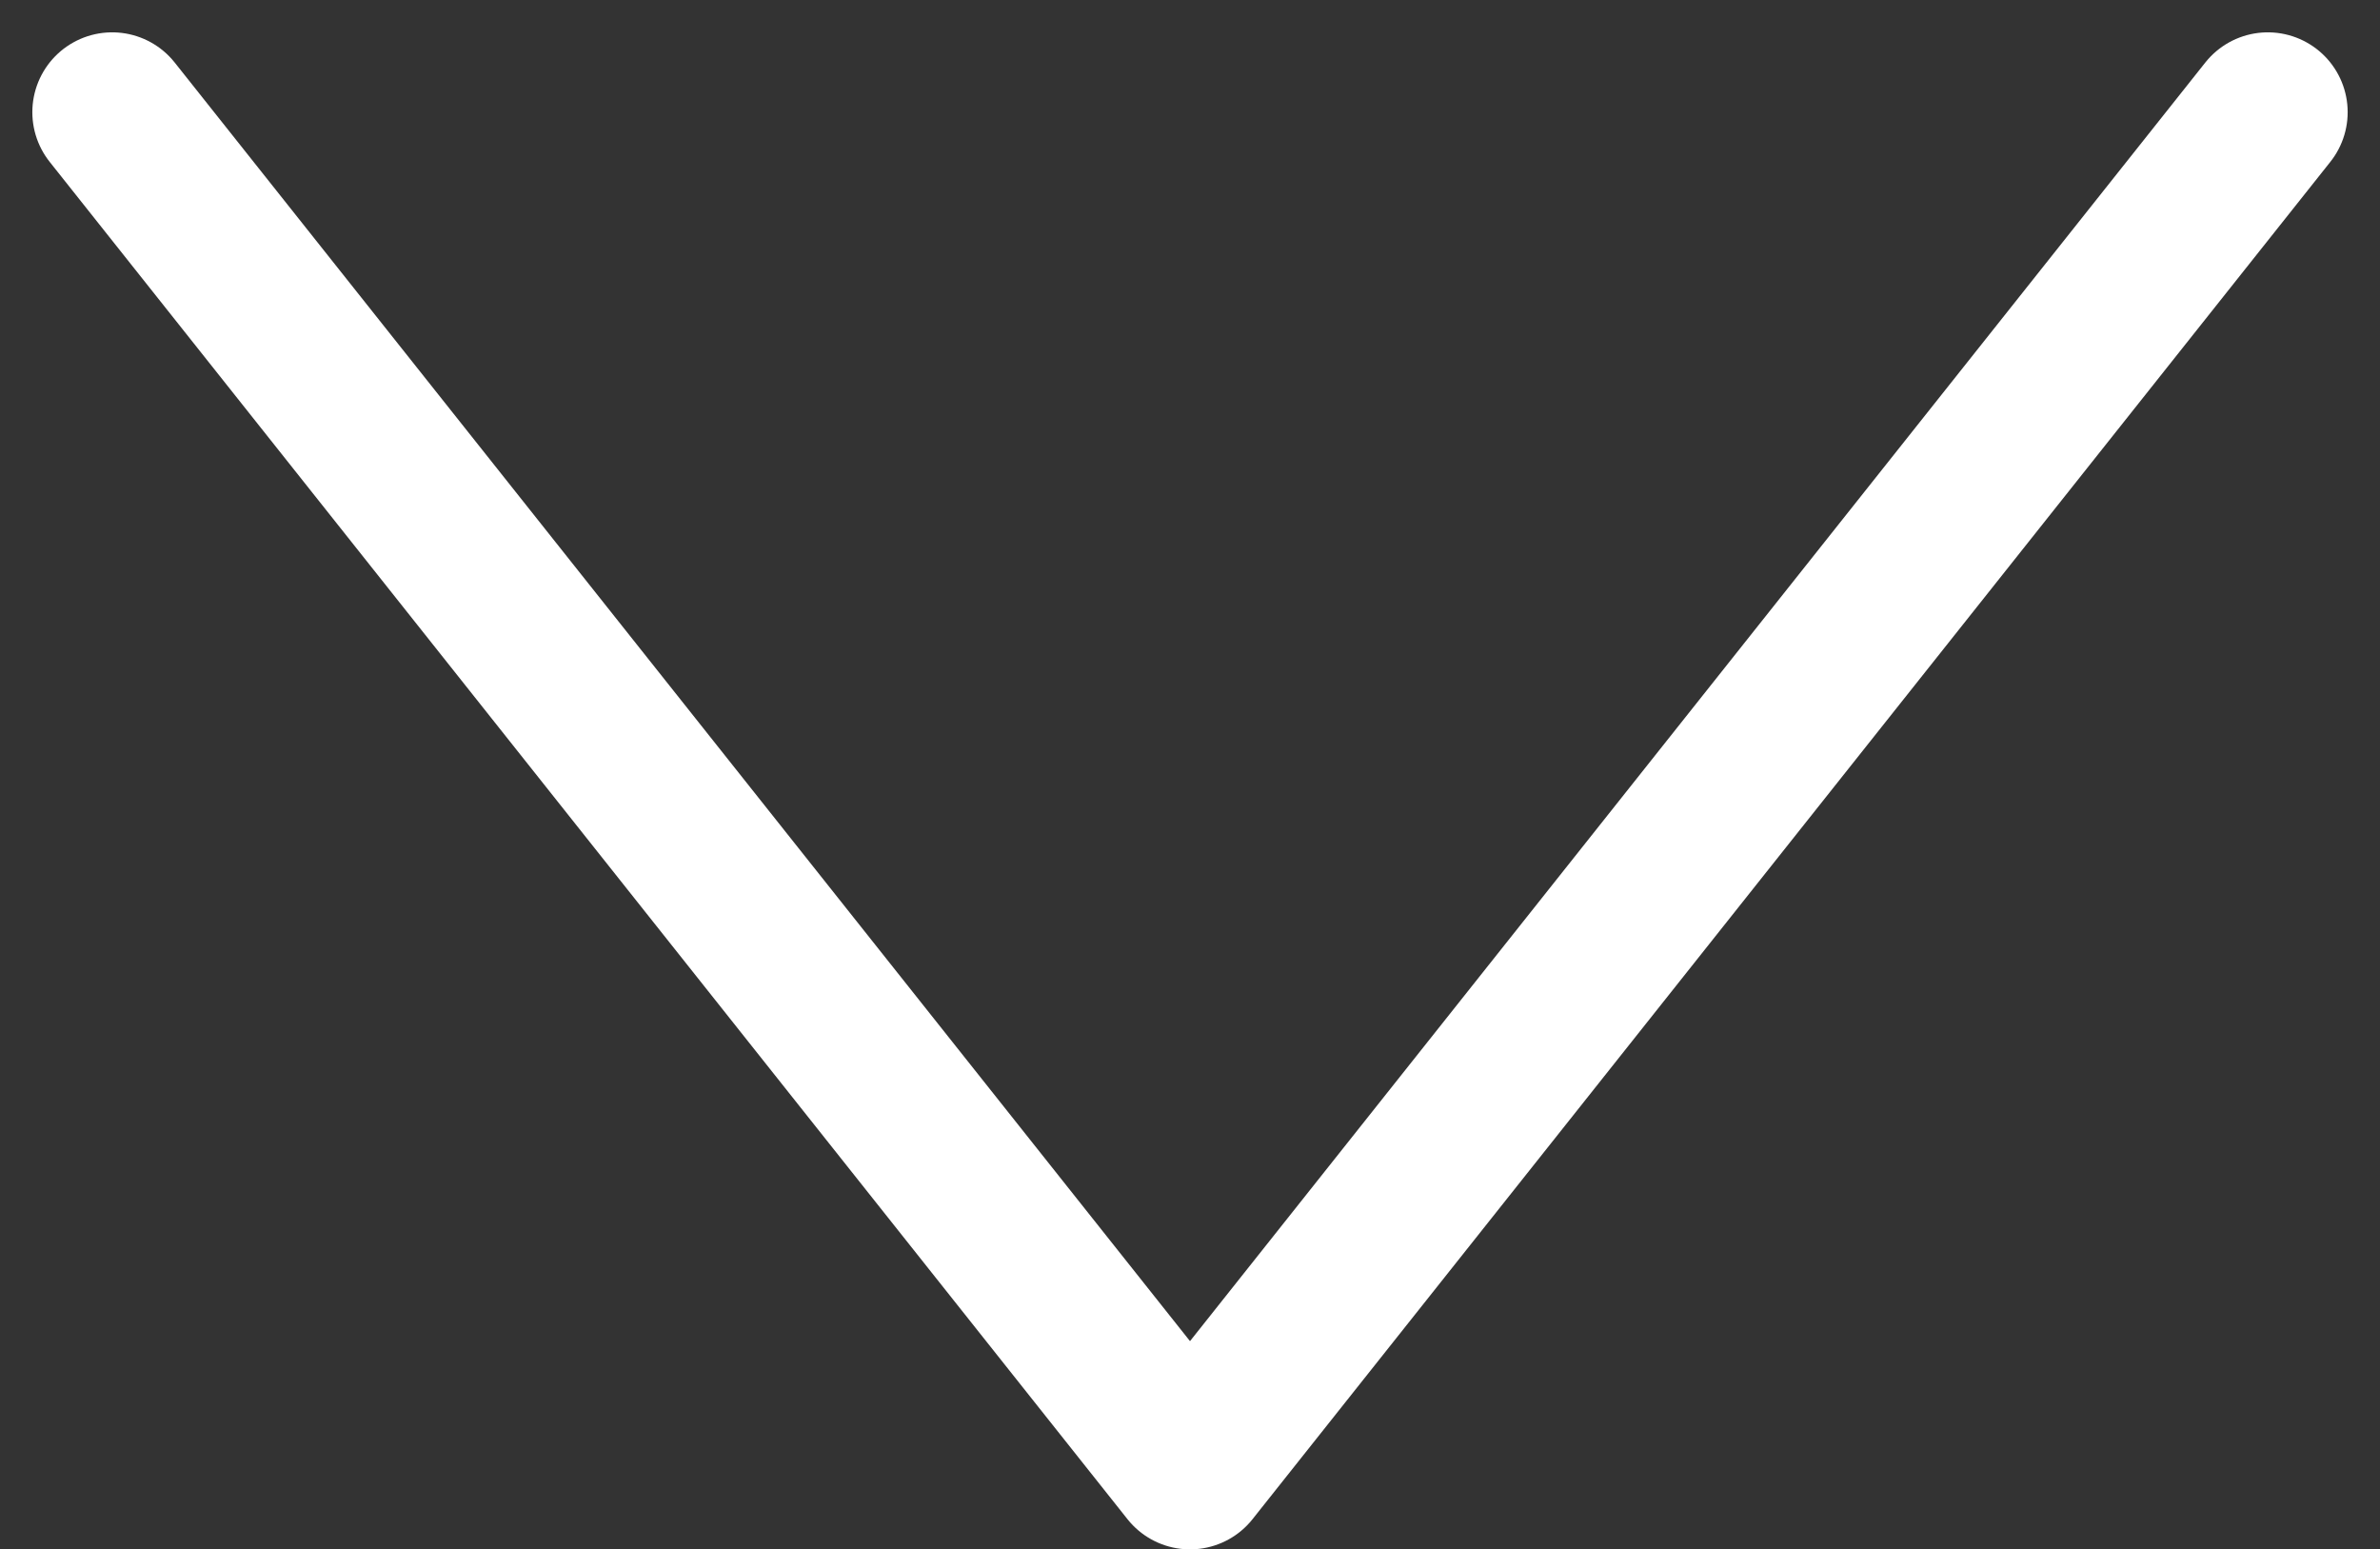 <svg xmlns="http://www.w3.org/2000/svg" width="29.81" height="19.405" viewBox="0 0 29.81 19.405">
  <rect x="0" y="0" width="29.81" height="19.405" fill="#333333" stroke="none"/>
  <path id="パス_534" data-name="パス 534" d="M3091.579,3689.03l13.5,17,13.5-17" transform="translate(-3090.174 -3687.625)" fill="none" stroke="#fff" stroke-linecap="round" stroke-linejoin="round" stroke-width="2"/>
</svg>
